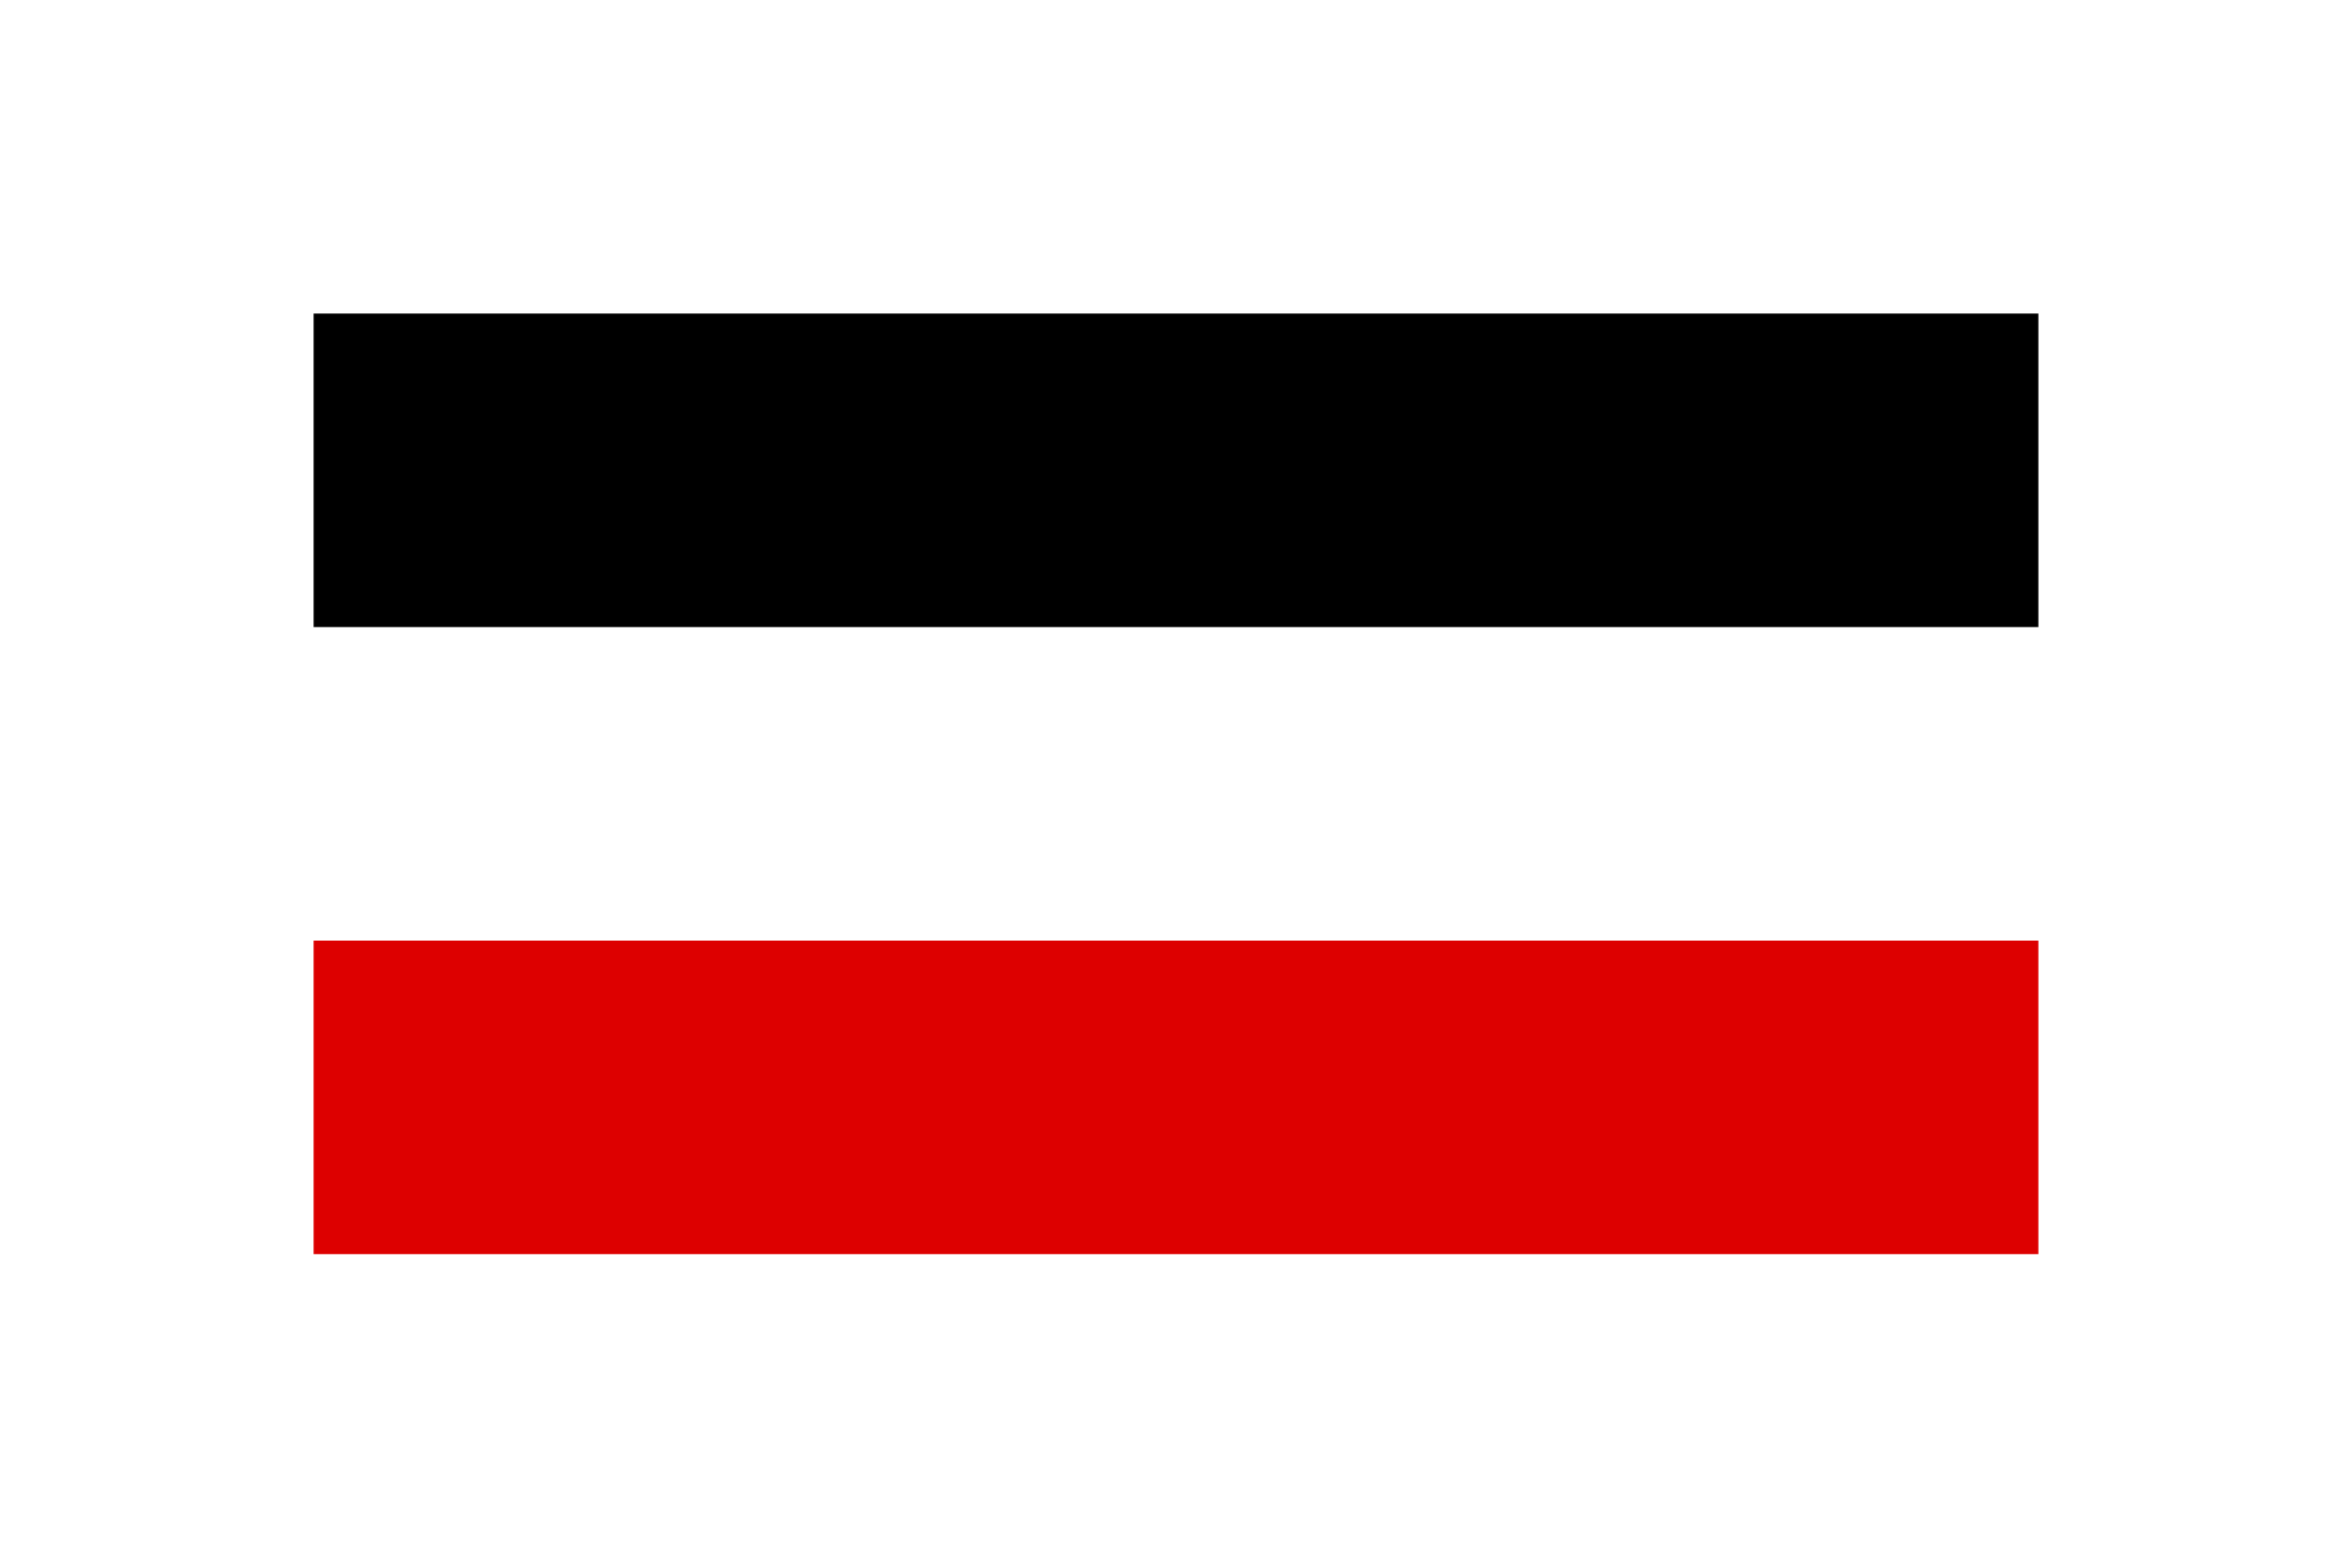 <?xml version="1.0" encoding="UTF-8"?>
<svg version="1.0" xmlns="http://www.w3.org/2000/svg" width="900" height="600">
	<rect width="900" height="600" fill="#fff"/>
	<rect x="120" y="360" width="660" height="120" fill="#d00"/>
	<rect x="120" y="120" width="660" height="120" fill="#000"/>
</svg>